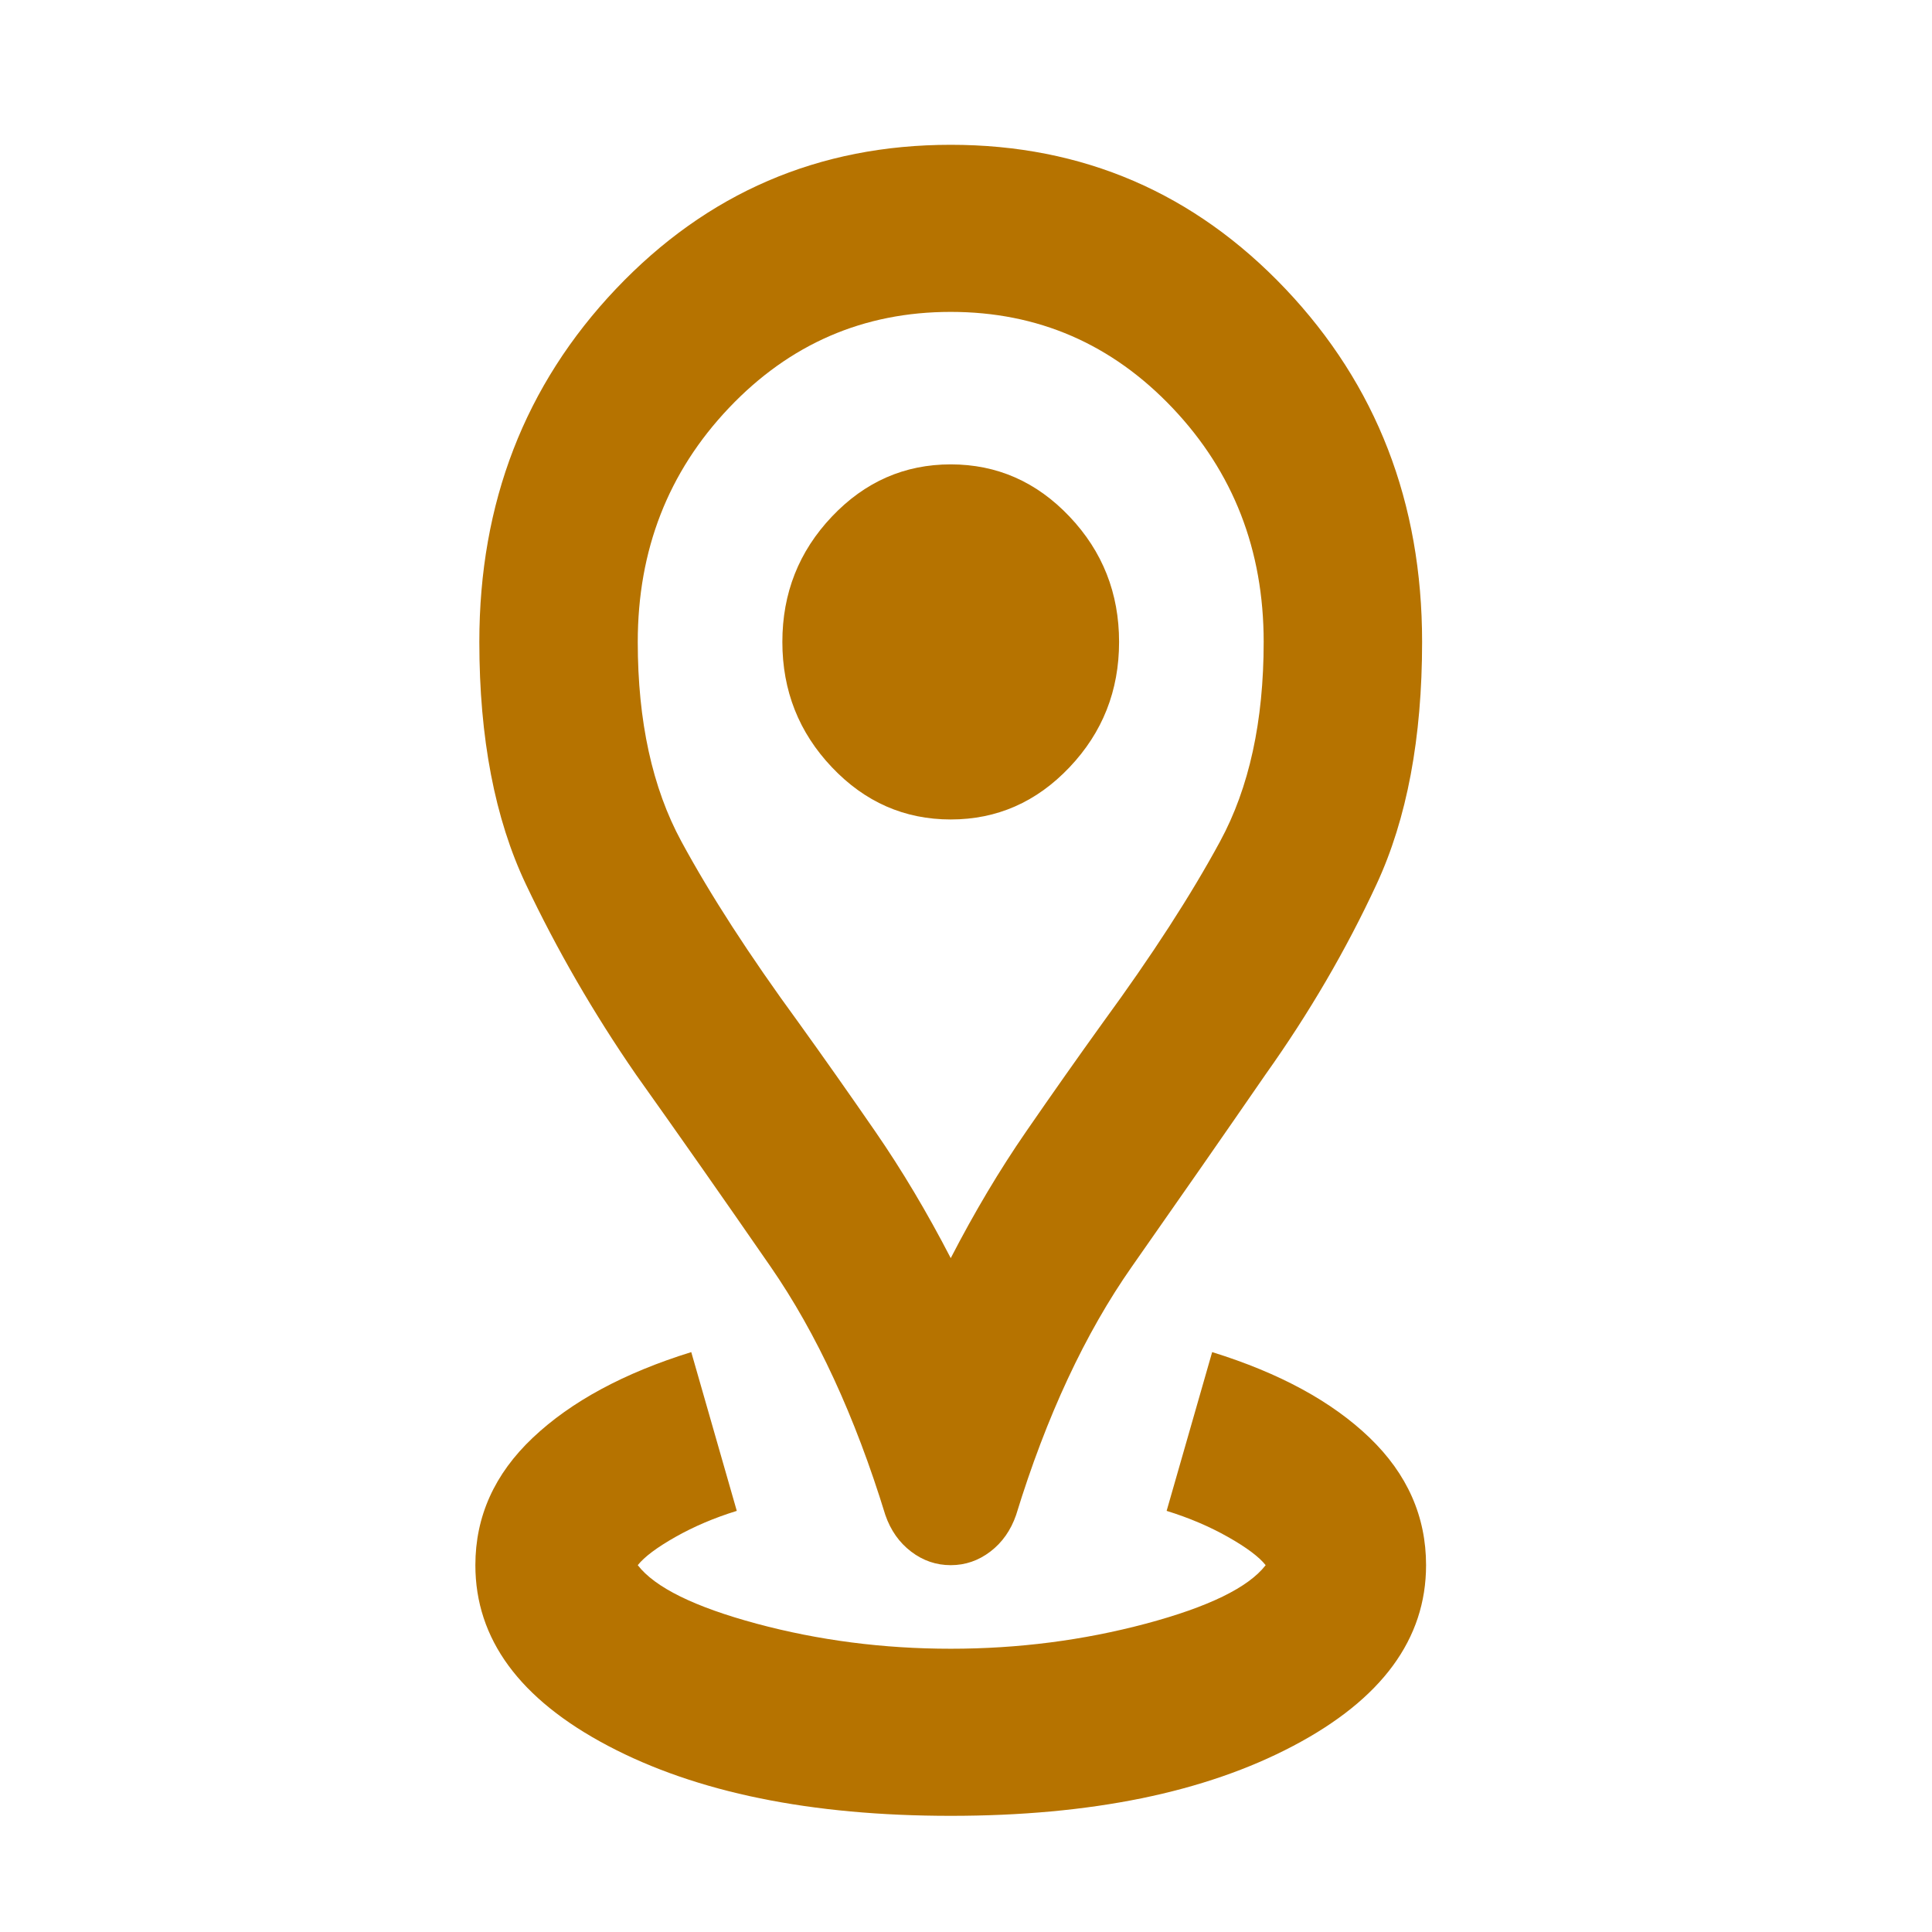<svg width="39" height="39" viewBox="0 0 39 39" fill="none" xmlns="http://www.w3.org/2000/svg">
<mask id="mask0_813_1198" style="mask-type:alpha" maskUnits="userSpaceOnUse" x="0" y="0" width="39" height="39">
<rect width="38.383" height="38.383" fill="#D9D9D9"/>
</mask>
<g mask="url(#mask0_813_1198)">
<path d="M19.192 36.655C16.366 36.655 14.06 36.184 12.274 35.242C10.489 34.301 9.596 33.085 9.596 31.595C9.596 30.611 9.982 29.754 10.755 29.023C11.528 28.292 12.594 27.716 13.954 27.294L14.873 30.499C14.42 30.639 14.007 30.815 13.634 31.026C13.261 31.237 13.008 31.427 12.874 31.595C13.221 32.045 14.02 32.438 15.273 32.776C16.526 33.113 17.832 33.282 19.192 33.282C20.551 33.282 21.864 33.113 23.13 32.776C24.396 32.438 25.202 32.045 25.549 31.595C25.416 31.427 25.162 31.237 24.789 31.026C24.416 30.815 24.003 30.639 23.55 30.499L24.469 27.294C25.829 27.716 26.888 28.292 27.648 29.023C28.407 29.754 28.787 30.611 28.787 31.595C28.787 33.085 27.894 34.301 26.108 35.242C24.323 36.184 22.017 36.655 19.192 36.655ZM19.192 25.397C19.671 24.469 20.178 23.619 20.711 22.846C21.244 22.073 21.764 21.335 22.27 20.632C23.256 19.283 24.043 18.067 24.629 16.985C25.216 15.903 25.509 14.56 25.509 12.958C25.509 11.103 24.896 9.529 23.67 8.236C22.443 6.943 20.951 6.296 19.192 6.296C17.432 6.296 15.94 6.943 14.713 8.236C13.487 9.529 12.874 11.103 12.874 12.958C12.874 14.56 13.168 15.903 13.754 16.985C14.34 18.067 15.127 19.283 16.113 20.632C16.619 21.335 17.139 22.073 17.672 22.846C18.205 23.619 18.712 24.469 19.192 25.397ZM19.192 31.595C18.898 31.595 18.632 31.504 18.392 31.321C18.152 31.138 17.979 30.892 17.872 30.583C17.259 28.587 16.486 26.915 15.553 25.566C14.62 24.216 13.714 22.923 12.834 21.686C11.981 20.45 11.242 19.171 10.615 17.849C9.989 16.528 9.676 14.898 9.676 12.958C9.676 10.147 10.595 7.772 12.434 5.832C14.274 3.893 16.526 2.923 19.192 2.923C21.857 2.923 24.109 3.893 25.949 5.832C27.788 7.772 28.707 10.147 28.707 12.958C28.707 14.898 28.401 16.528 27.788 17.849C27.175 19.171 26.428 20.45 25.549 21.686C24.696 22.923 23.796 24.216 22.85 25.566C21.904 26.915 21.124 28.587 20.511 30.583C20.404 30.892 20.231 31.138 19.991 31.321C19.751 31.504 19.485 31.595 19.192 31.595ZM19.192 16.542C20.124 16.542 20.924 16.191 21.59 15.488C22.257 14.785 22.59 13.942 22.59 12.958C22.59 11.974 22.257 11.131 21.59 10.428C20.924 9.725 20.124 9.374 19.192 9.374C18.259 9.374 17.459 9.725 16.793 10.428C16.126 11.131 15.793 11.974 15.793 12.958C15.793 13.942 16.126 14.785 16.793 15.488C17.459 16.191 18.259 16.542 19.192 16.542Z" fill="#B67300"/>
</g>
</svg>
